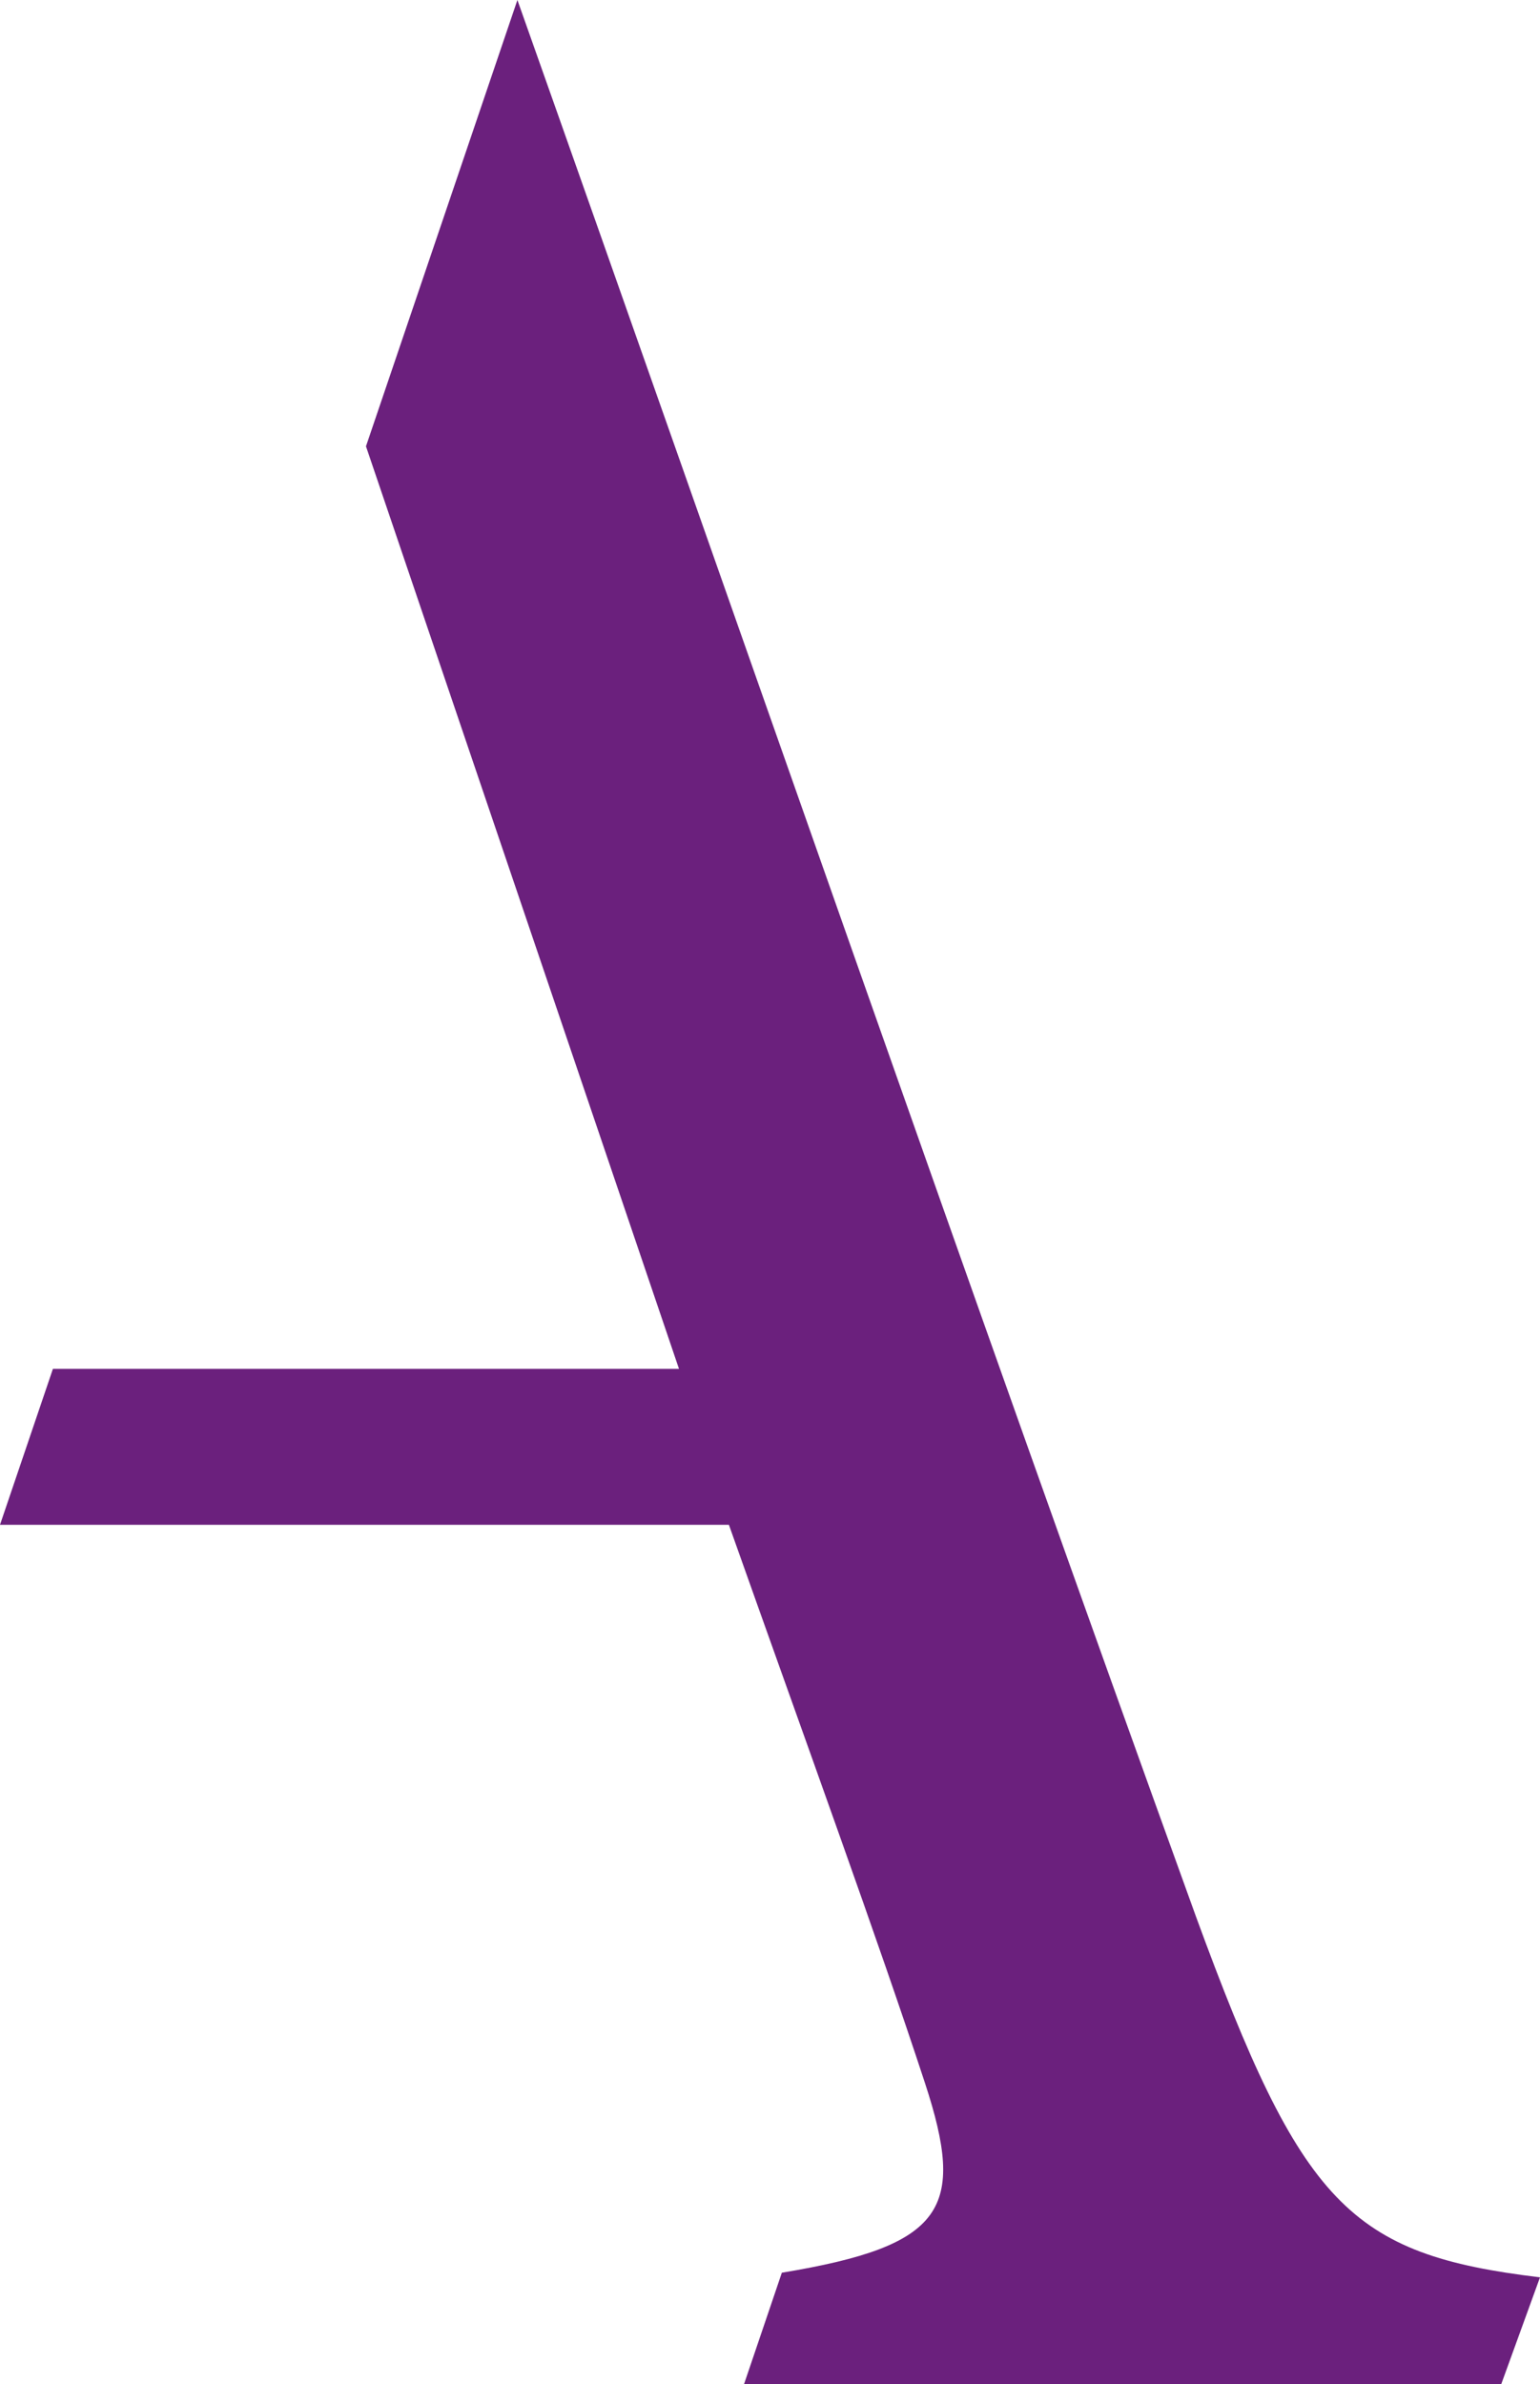 <?xml version="1.0" encoding="UTF-8"?>
<svg width="42px" height="65px" viewBox="0 0 42 65" version="1.1" xmlns="http://www.w3.org/2000/svg" xmlns:xlink="http://www.w3.org/1999/xlink">
    <style>
        #favicon {
            fill: #6b207d;
        }
        @media (prefers-color-scheme: dark) {
            #favicon {
                fill: #ffffff;
            }
        }
    </style>
    <!-- Generator: sketchtool 55.2 (78181) - https://sketchapp.com -->
    <title>809EB174-E0F6-4A5B-BB50-744DBA1339D1</title>
    <desc>Created with sketchtool.</desc>
    <g id="favicon" stroke="none" stroke-width="1" fill="none" fill-rule="evenodd">
        <g id="Home" transform="translate(-431, -338)">
            <g id="banner" transform="translate(0, 174)">
                <g id="Group" transform="translate(251, -221)">
                    <path d="M222,447.091 C216.802,446.465 215.498,445.122 212.615,437.248 C206.482,420.293 200.067,401.809 194.111,385 L189.981,397.169 L198.518,422.322 L181.443,422.322 L180,426.573 L199.879,426.573 C202.018,432.603 203.963,437.94 205.227,441.795 C206.351,445.224 205.772,446.229 201.323,446.965 L200.293,450 L220.944,450 C221.294,449.033 221.646,448.063 222,447.091" id="Fill-1"></path>
                </g>
            </g>
        </g>
    </g>
</svg>